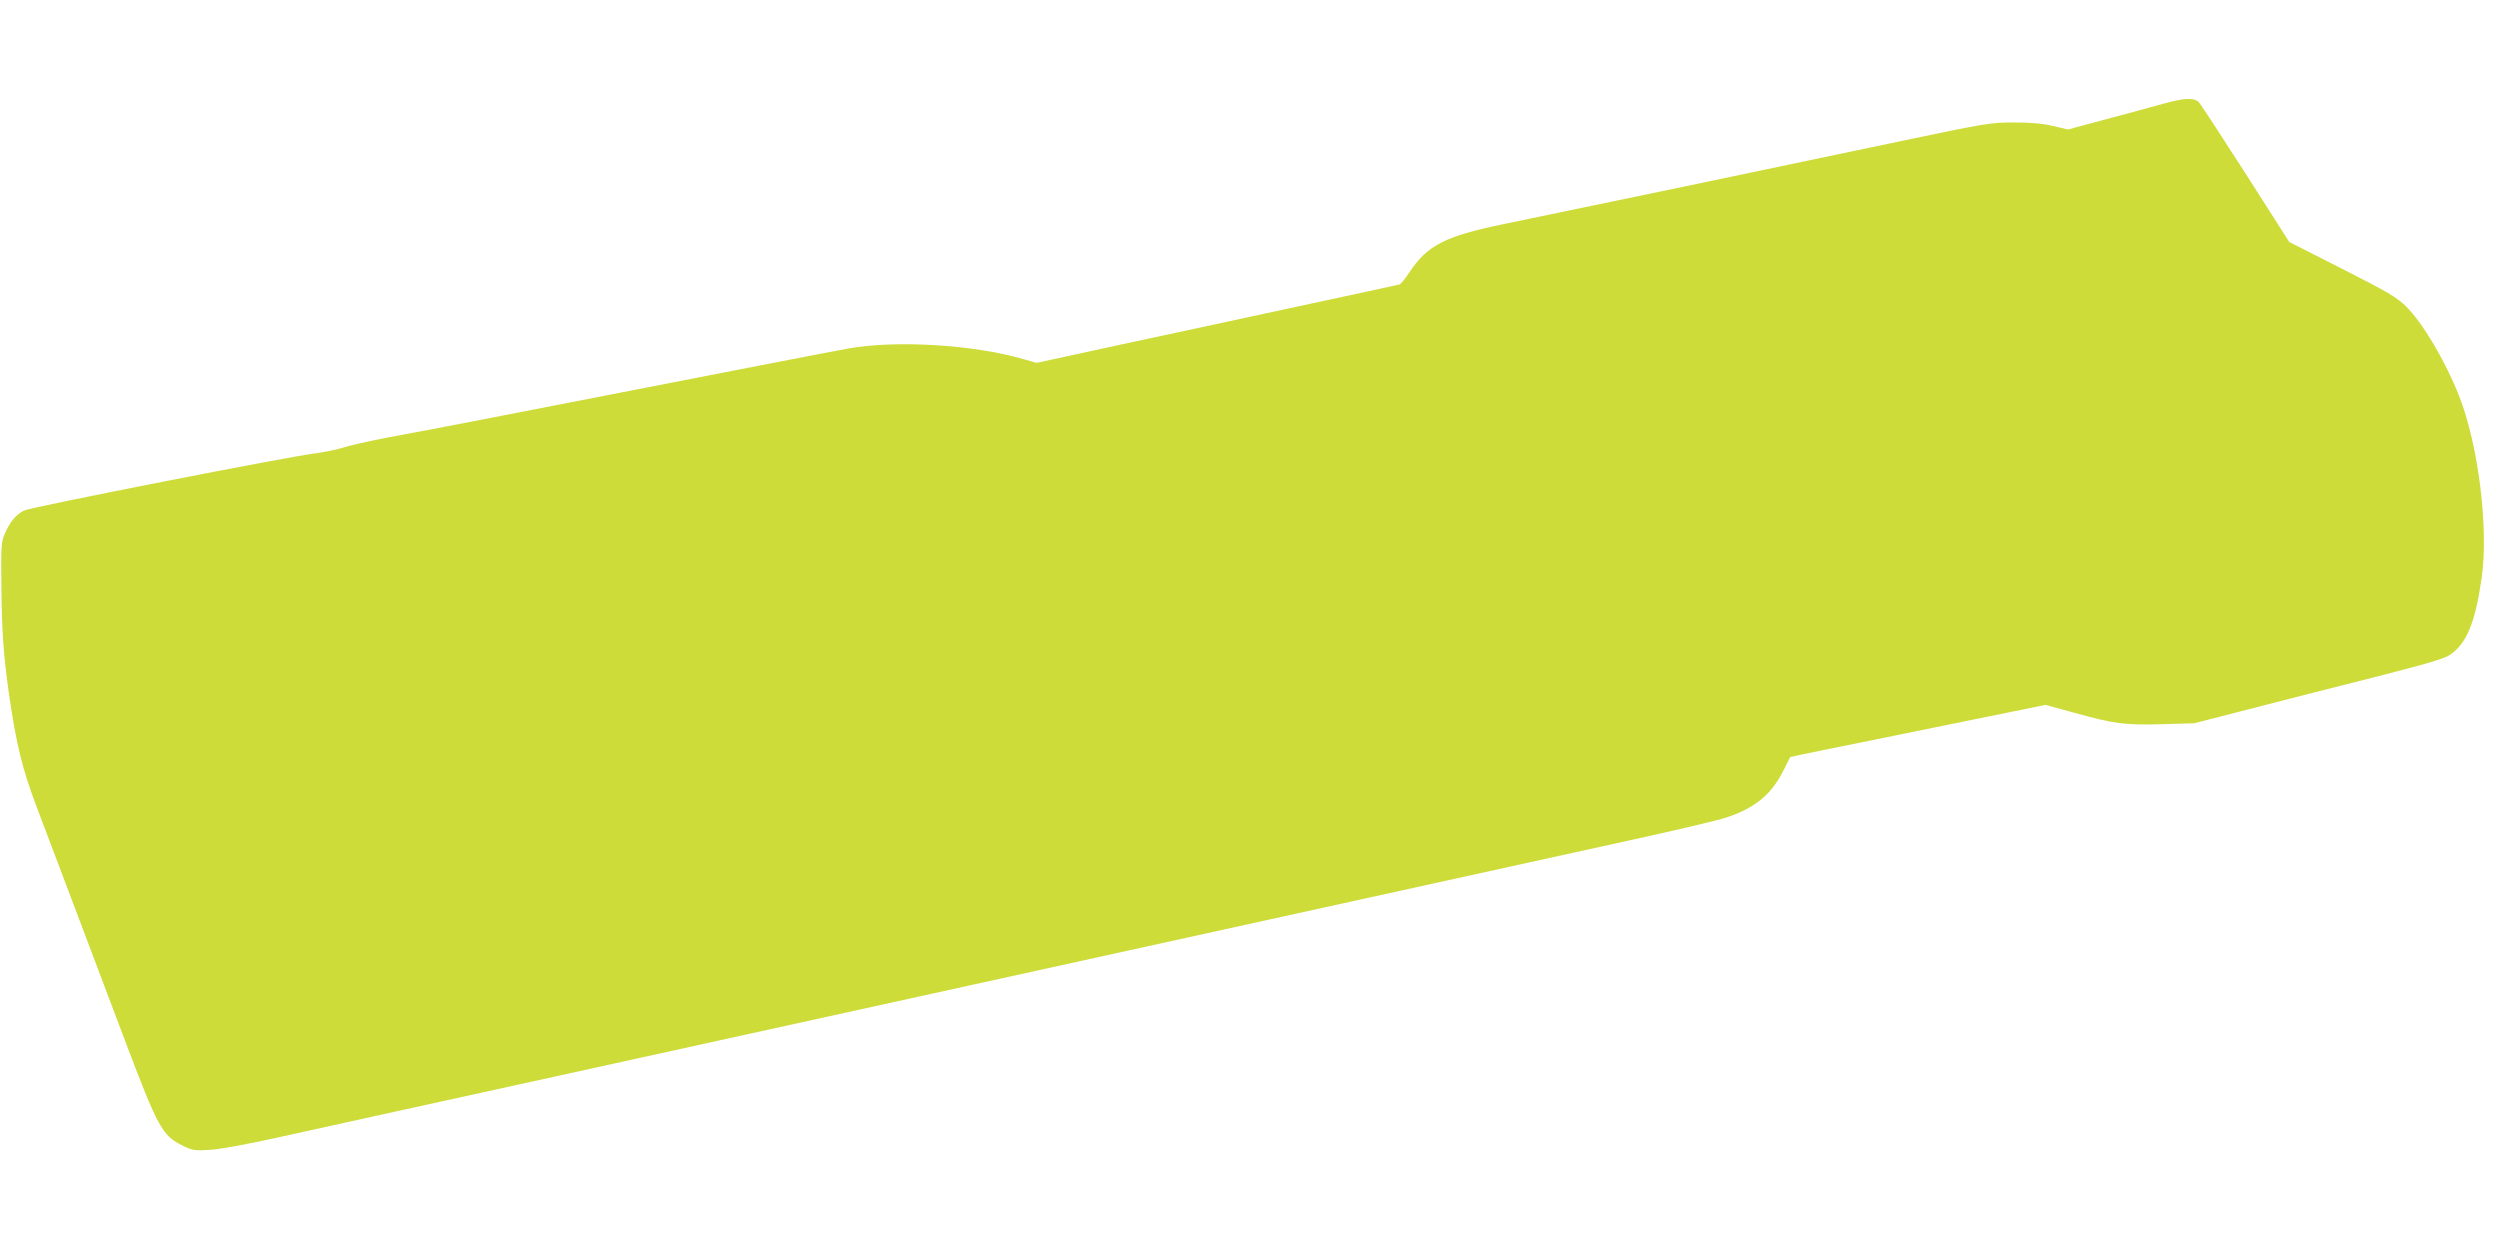 <?xml version="1.0" standalone="no"?>
<!DOCTYPE svg PUBLIC "-//W3C//DTD SVG 20010904//EN"
 "http://www.w3.org/TR/2001/REC-SVG-20010904/DTD/svg10.dtd">
<svg version="1.0" xmlns="http://www.w3.org/2000/svg"
 width="1280pt" height="640pt" viewBox="0 0 1280 640"
 preserveAspectRatio="xMidYMid meet">
<g transform="translate(0,640) scale(0.1,-0.1)"
fill="#cddc39" stroke="none">
<path d="M11080 5870 c-58 -16 -192 -53 -299 -81 l-193 -52 -77 18 c-53 13
-114 18 -201 18 -119 0 -146 -5 -580 -96 -568 -120 -1732 -363 -2025 -423
-306 -63 -397 -109 -490 -250 -20 -30 -42 -57 -48 -60 -7 -2 -241 -53 -522
-113 -280 -61 -696 -150 -924 -199 l-414 -90 -66 19 c-259 75 -652 98 -896 55
-44 -8 -243 -46 -443 -85 -404 -79 -908 -177 -1412 -275 -184 -36 -411 -79
-505 -96 -93 -18 -197 -41 -229 -52 -33 -10 -96 -23 -140 -29 -126 -14 -1462
-276 -1493 -293 -40 -20 -69 -54 -95 -111 -22 -48 -23 -59 -21 -275 2 -225 11
-357 38 -546 39 -270 69 -392 146 -594 28 -74 75 -198 104 -275 29 -77 91
-241 138 -365 47 -124 140 -369 206 -545 170 -450 192 -490 297 -541 50 -25
62 -26 142 -21 51 3 201 31 362 67 151 33 417 92 590 130 173 38 542 119 820
180 617 136 1281 282 1820 400 223 49 632 139 910 200 278 61 687 151 910 200
223 49 632 139 910 200 278 61 700 154 937 206 238 52 465 105 504 119 144 48
228 117 288 236 l37 73 60 13 c32 7 169 35 304 62 135 28 402 82 594 121 l349
71 146 -40 c206 -57 256 -64 448 -59 l168 5 280 72 c154 40 440 113 635 162
275 70 364 96 395 117 84 58 128 163 161 392 37 253 -17 685 -116 934 -70 178
-186 373 -270 456 -47 47 -94 75 -327 193 l-272 138 -226 354 c-125 195 -232
359 -239 364 -26 22 -74 19 -176 -9z"/>
</g>
</svg>
